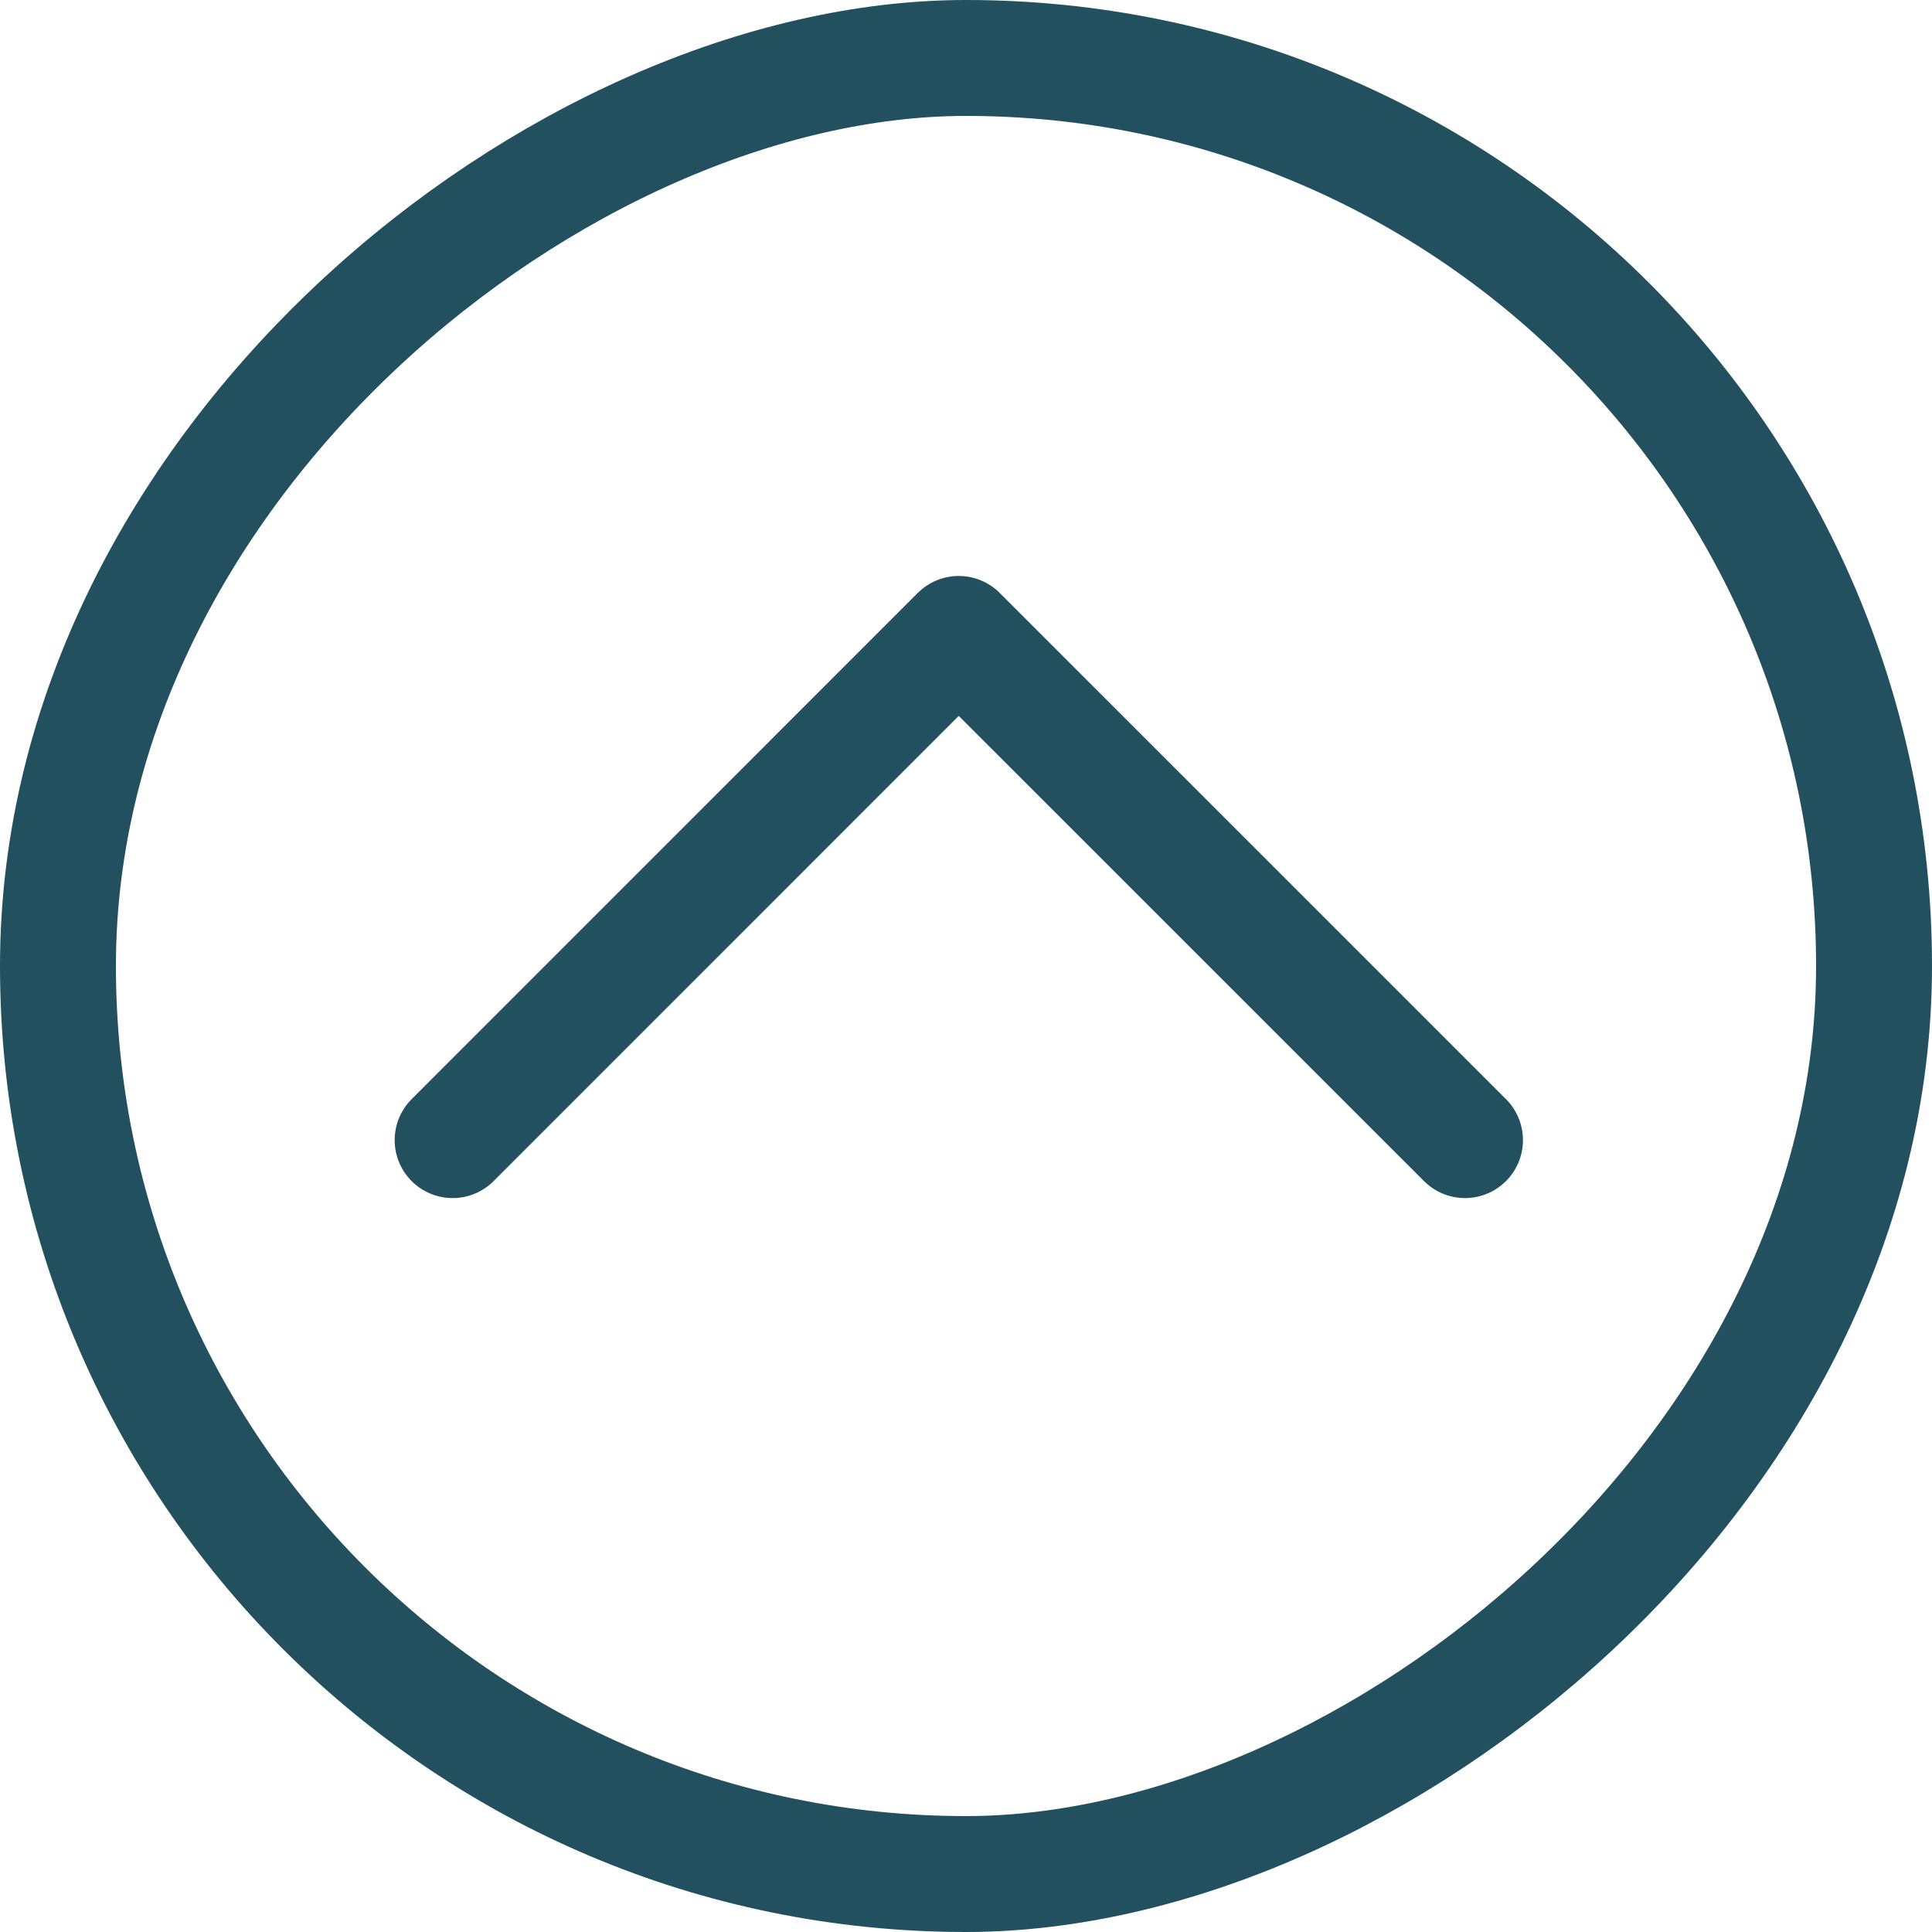 <svg xmlns="http://www.w3.org/2000/svg" width="25" height="25" viewBox="0 0 25 25"><g id="Gruppe_66350" data-name="Gruppe 66350" transform="translate(7296 -1634) rotate(90)"><g id="General_Button_Circle_blue_default_XL" data-name="General Button Circle blue default XL" transform="translate(1634 7271)"><g id="Button_Kreis_Dark_XL" data-name="Button Kreis Dark XL"><g id="Circle"><g id="Rechteck_12" data-name="Rechteck 12" fill="none" stroke="#22505f" stroke-width="1.5"><rect width="25" height="25" rx="12.5" stroke="none"></rect><rect x="0.75" y="0.75" width="23.5" height="23.5" rx="11.75" fill="none"></rect></g></g><path id="Pfad_64" data-name="Pfad 64" d="M0,0,6.551,6.55,13.1,0" transform="translate(14.753 6.043) rotate(90)" fill="none" stroke="#22505f" stroke-linecap="round" stroke-linejoin="round" stroke-width="1.5"></path></g></g></g></svg>